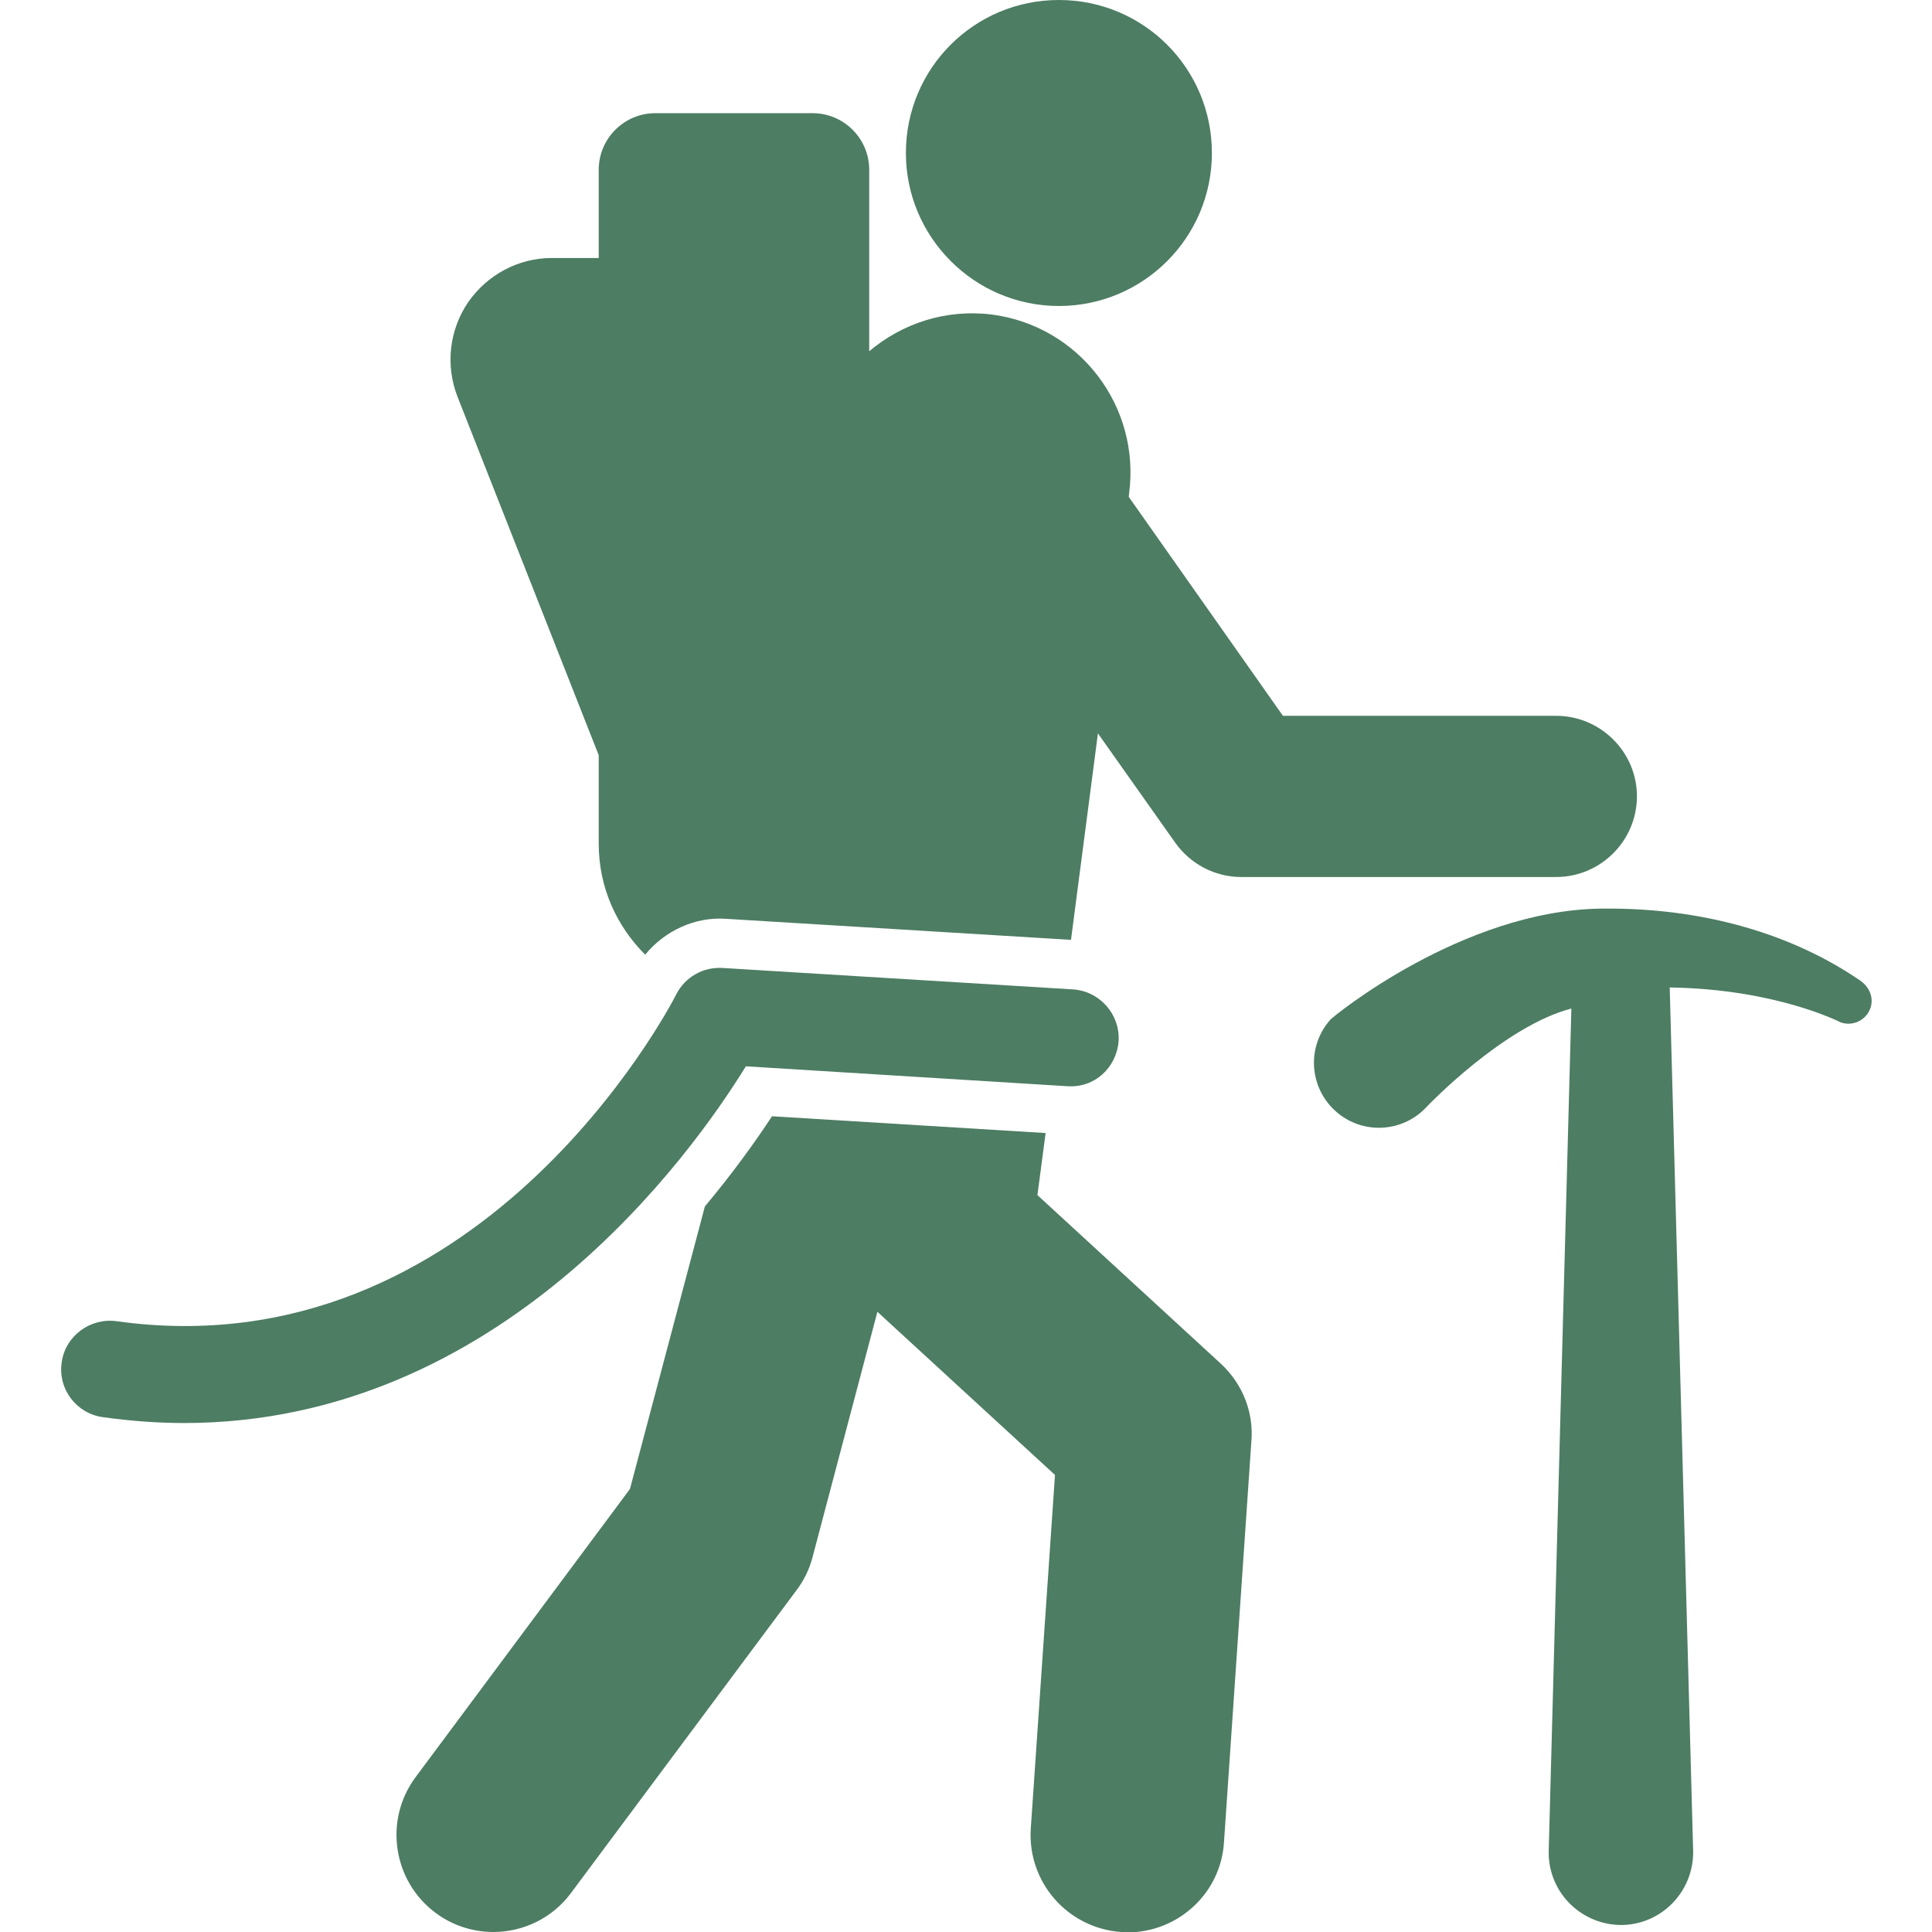 <?xml version="1.0" encoding="utf-8"?>
<!-- Generator: Adobe Illustrator 25.2.1, SVG Export Plug-In . SVG Version: 6.00 Build 0)  -->
<svg version="1.1" id="Capa_1" xmlns="http://www.w3.org/2000/svg" xmlns:xlink="http://www.w3.org/1999/xlink" x="0px" y="0px"
	 viewBox="0 0 495 495" style="enable-background:new 0 0 495 495;" xml:space="preserve">
<style type="text/css">
	.st0{fill:#4D7D63;}
</style>
<g>
	<path class="st0" d="M271.3,78.4c21.6,0,39.2-17.5,39.2-39.2C310.5,17.5,293,0,271.3,0s-39.2,17.5-39.2,39.2
		C232.1,60.8,249.7,78.4,271.3,78.4z"/>
	<path class="st0" d="M312.8,349.4l-47-43.2l2.1-15.9l-70.1-4.3c-4.2,6.4-10,14.5-17.2,23.1l-19.2,72.4l-54.9,73.8
		c-8.2,11-5.9,26.6,5.1,34.8c4.4,3.3,9.7,4.9,14.8,4.9c7.6,0,15.1-3.5,19.9-10l57.8-77.6c1.9-2.5,3.3-5.4,4.1-8.5l16.6-62.8
		l45.5,41.8l-6.2,90.6c-0.9,13.7,9.4,25.5,23.1,26.5c0.6,0,1.1,0.1,1.7,0.1c12.9,0,23.9-10,24.7-23.1l7-102.5
		C321.3,361.8,318.3,354.5,312.8,349.4z"/>
	<path class="st0" d="M398.7,183.4h-70l-39.5-56.1l0.1-1c1.4-10.7-1.5-21.5-8.1-30.1c-6.6-8.6-16.3-14.2-27-15.6
		c-11.9-1.5-23.1,2.3-31.5,9.4V43.5c0-8-6.5-14.5-14.5-14.5h-40.3c-8,0-14.5,6.5-14.5,14.5v22.6h-12c-8.6,0-16.6,4.3-21.5,11.4
		c-4.8,7.1-5.8,16.1-2.7,24.1l36.2,91.9v22.7c0,11.2,4.6,21.1,11.9,28.4c5-6.1,12.7-9.7,20.5-9.2l88.6,5.4l6.9-52.9l19.8,28
		c3.9,5.5,10.2,8.8,16.9,8.8h80.7c11.4,0,20.7-9.3,20.7-20.7C419.4,192.7,410.1,183.4,398.7,183.4z"/>
	<path class="st0" d="M191.1,273.2l82.3,5.1c7.1,0.5,12.7-4.8,13.2-11.6c0.4-6.8-4.8-12.7-11.6-13.2l-89.9-5.5
		c-5-0.3-9.6,2.4-11.8,6.7c-2,4-50.8,96.8-143.5,83.8c-6.7-0.9-13.1,3.8-14,10.6c-1,6.8,3.8,13.1,10.6,14c7.2,1,14.2,1.5,20.9,1.5
		C128.2,364.5,177.1,295.9,191.1,273.2z"/>
	<path class="st0" d="M476.7,251.3c-14.2-9.8-36.4-18.9-66.6-18.5c-35.5,0.5-68.6,27.7-69.2,28.4c-6.1,6.8-5.6,17.3,1.3,23.5
		c6.8,6.1,17.3,5.6,23.5-1.3l0.1-0.1c0,0,19.5-20.4,36.8-24.9l-5.8,215.8c0,0.3,0,0.7,0,1c0.3,10.2,8.8,18.2,19,18
		c10.2-0.3,18.2-8.8,18-19l-6-221.2c27.3,0.4,43.7,8.9,43.7,8.9c2.6,1,5.7,0,7.2-2.5C480.4,256.6,479.4,253.2,476.7,251.3z"/>
</g>
</svg>
